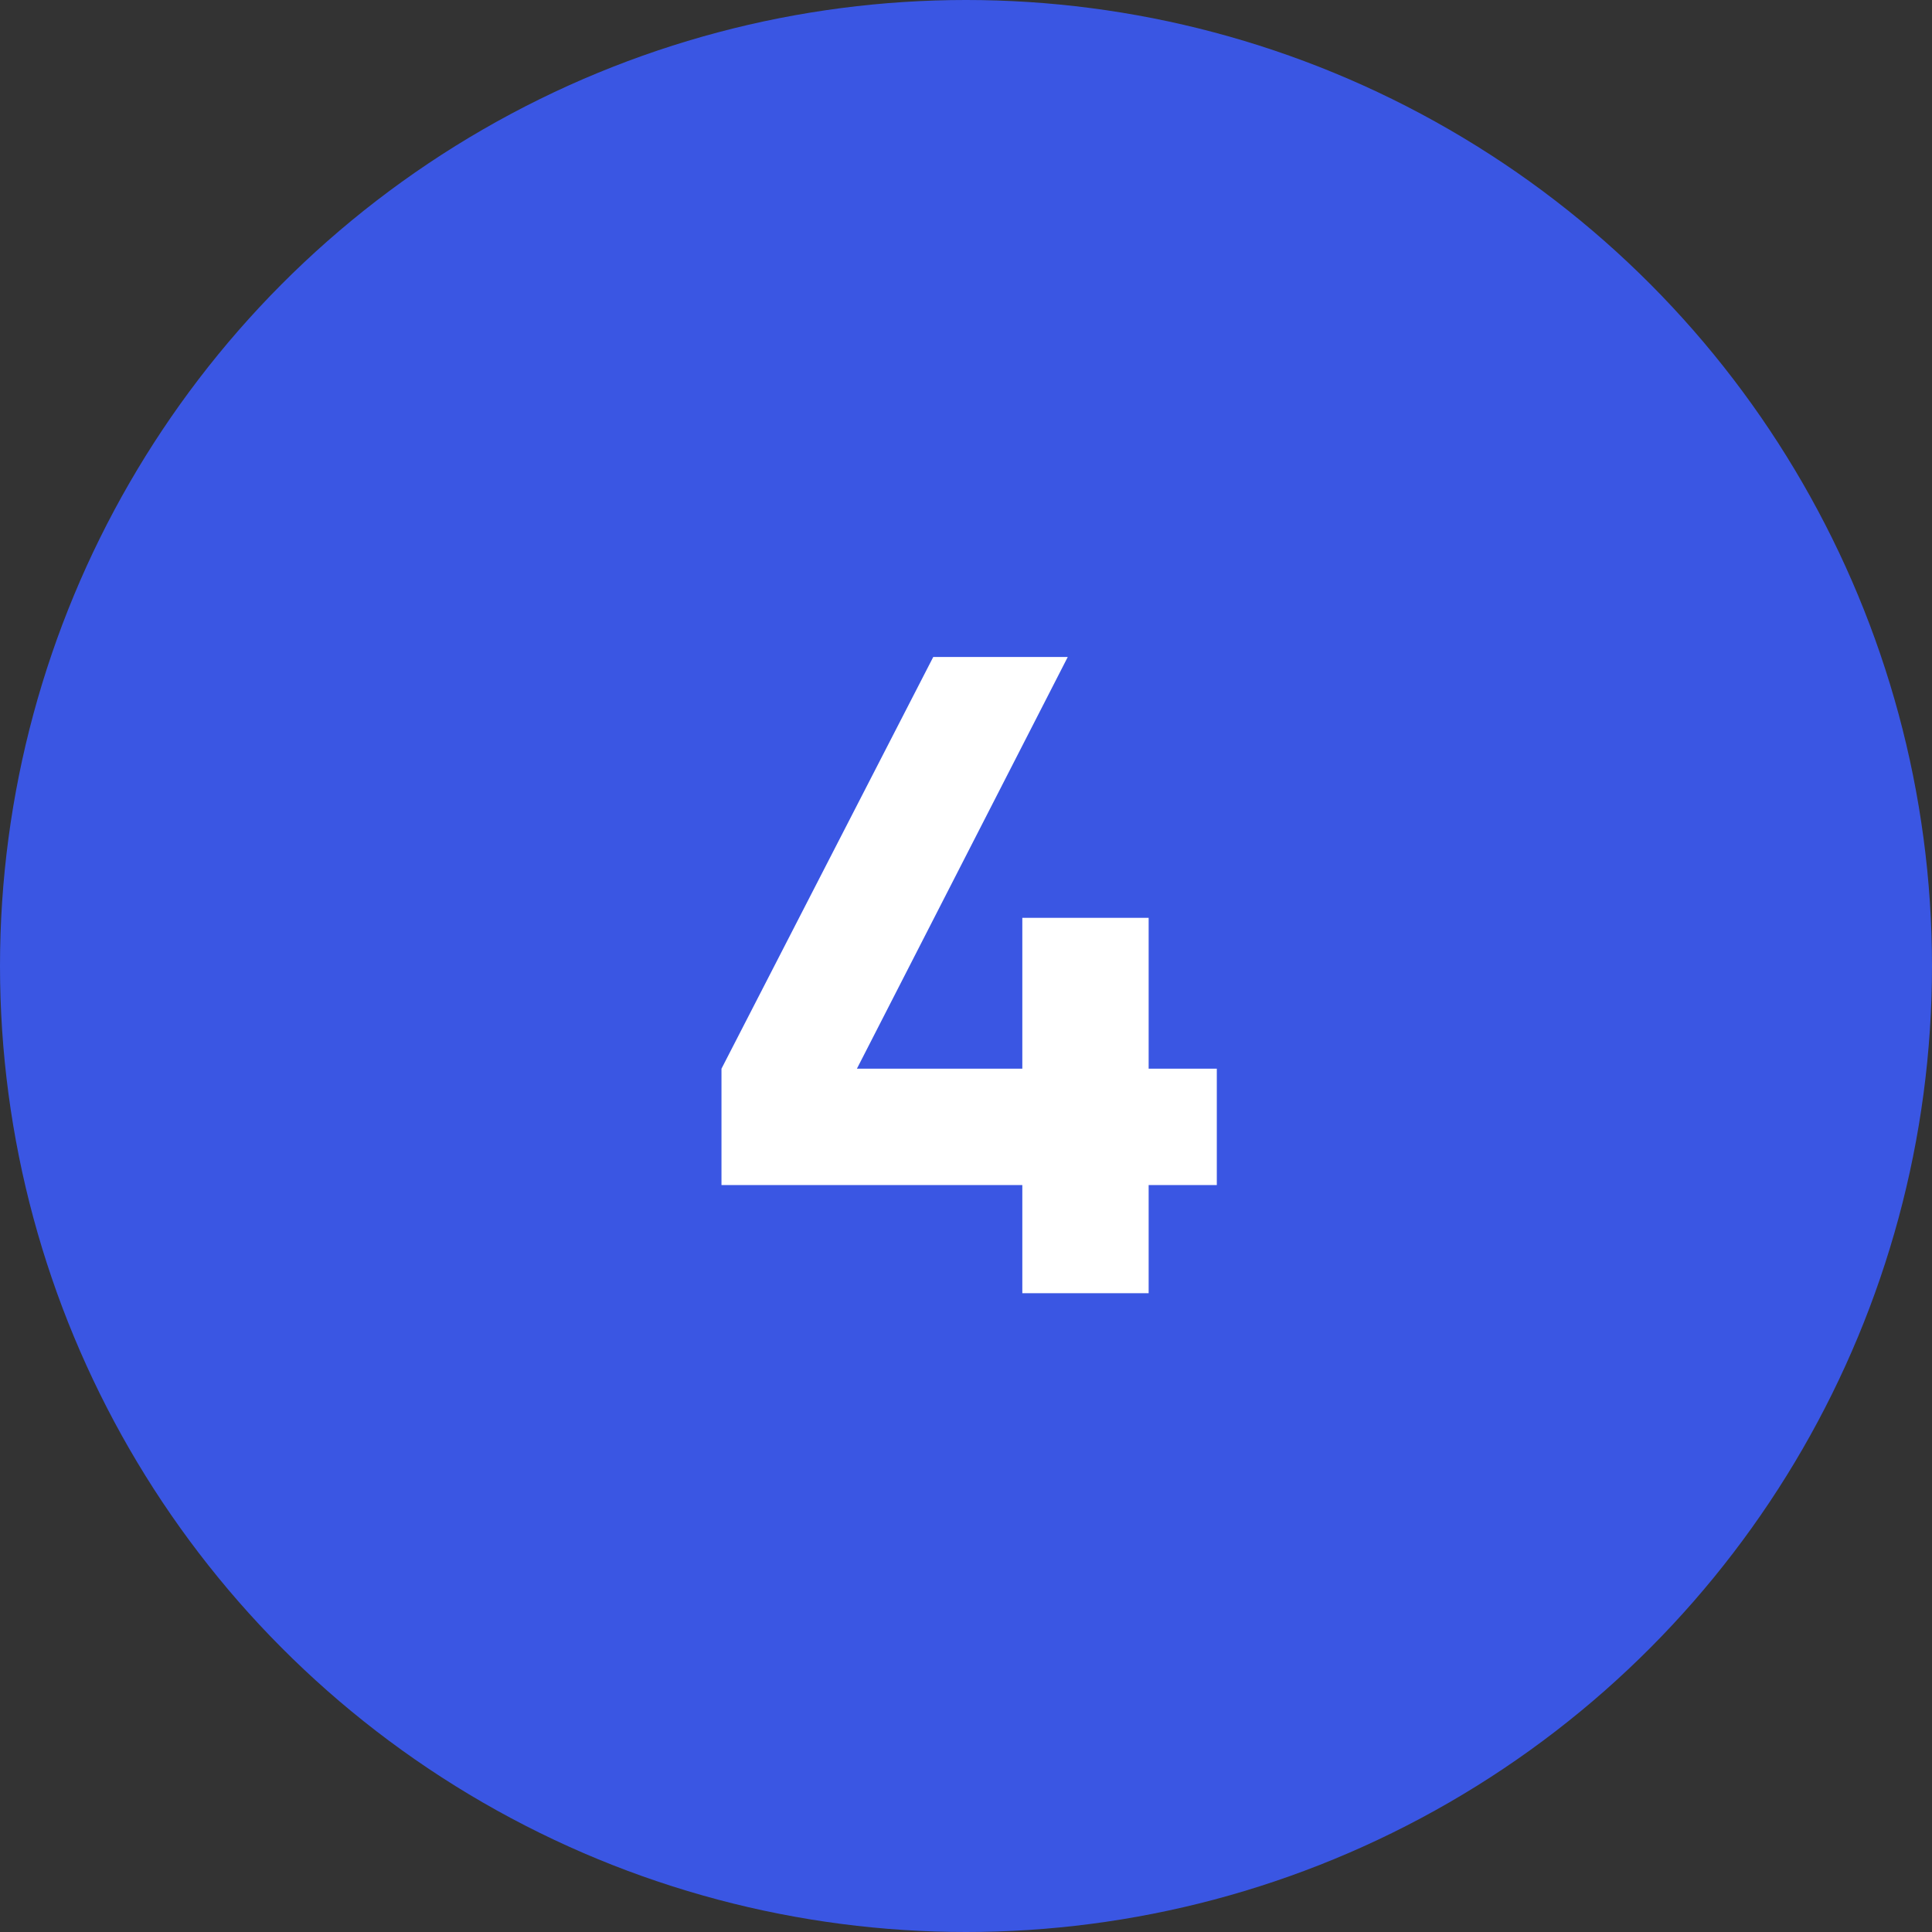 <?xml version="1.0" encoding="UTF-8"?> <svg xmlns="http://www.w3.org/2000/svg" width="372" height="372" viewBox="0 0 372 372" fill="none"><rect x="0" y="0" width="372" height="372" fill="#333333" stroke="none"/> <circle cx="186" cy="186" r="186" fill="#3A56E3"></circle> <path d="M234.293 205.775V228.175H221.168V249H196.843V228.175H138.918V205.775L179.693 126.5H205.593L164.993 205.775H196.843V176.725H221.168V205.775H234.293Z" fill="white"></path> </svg> 